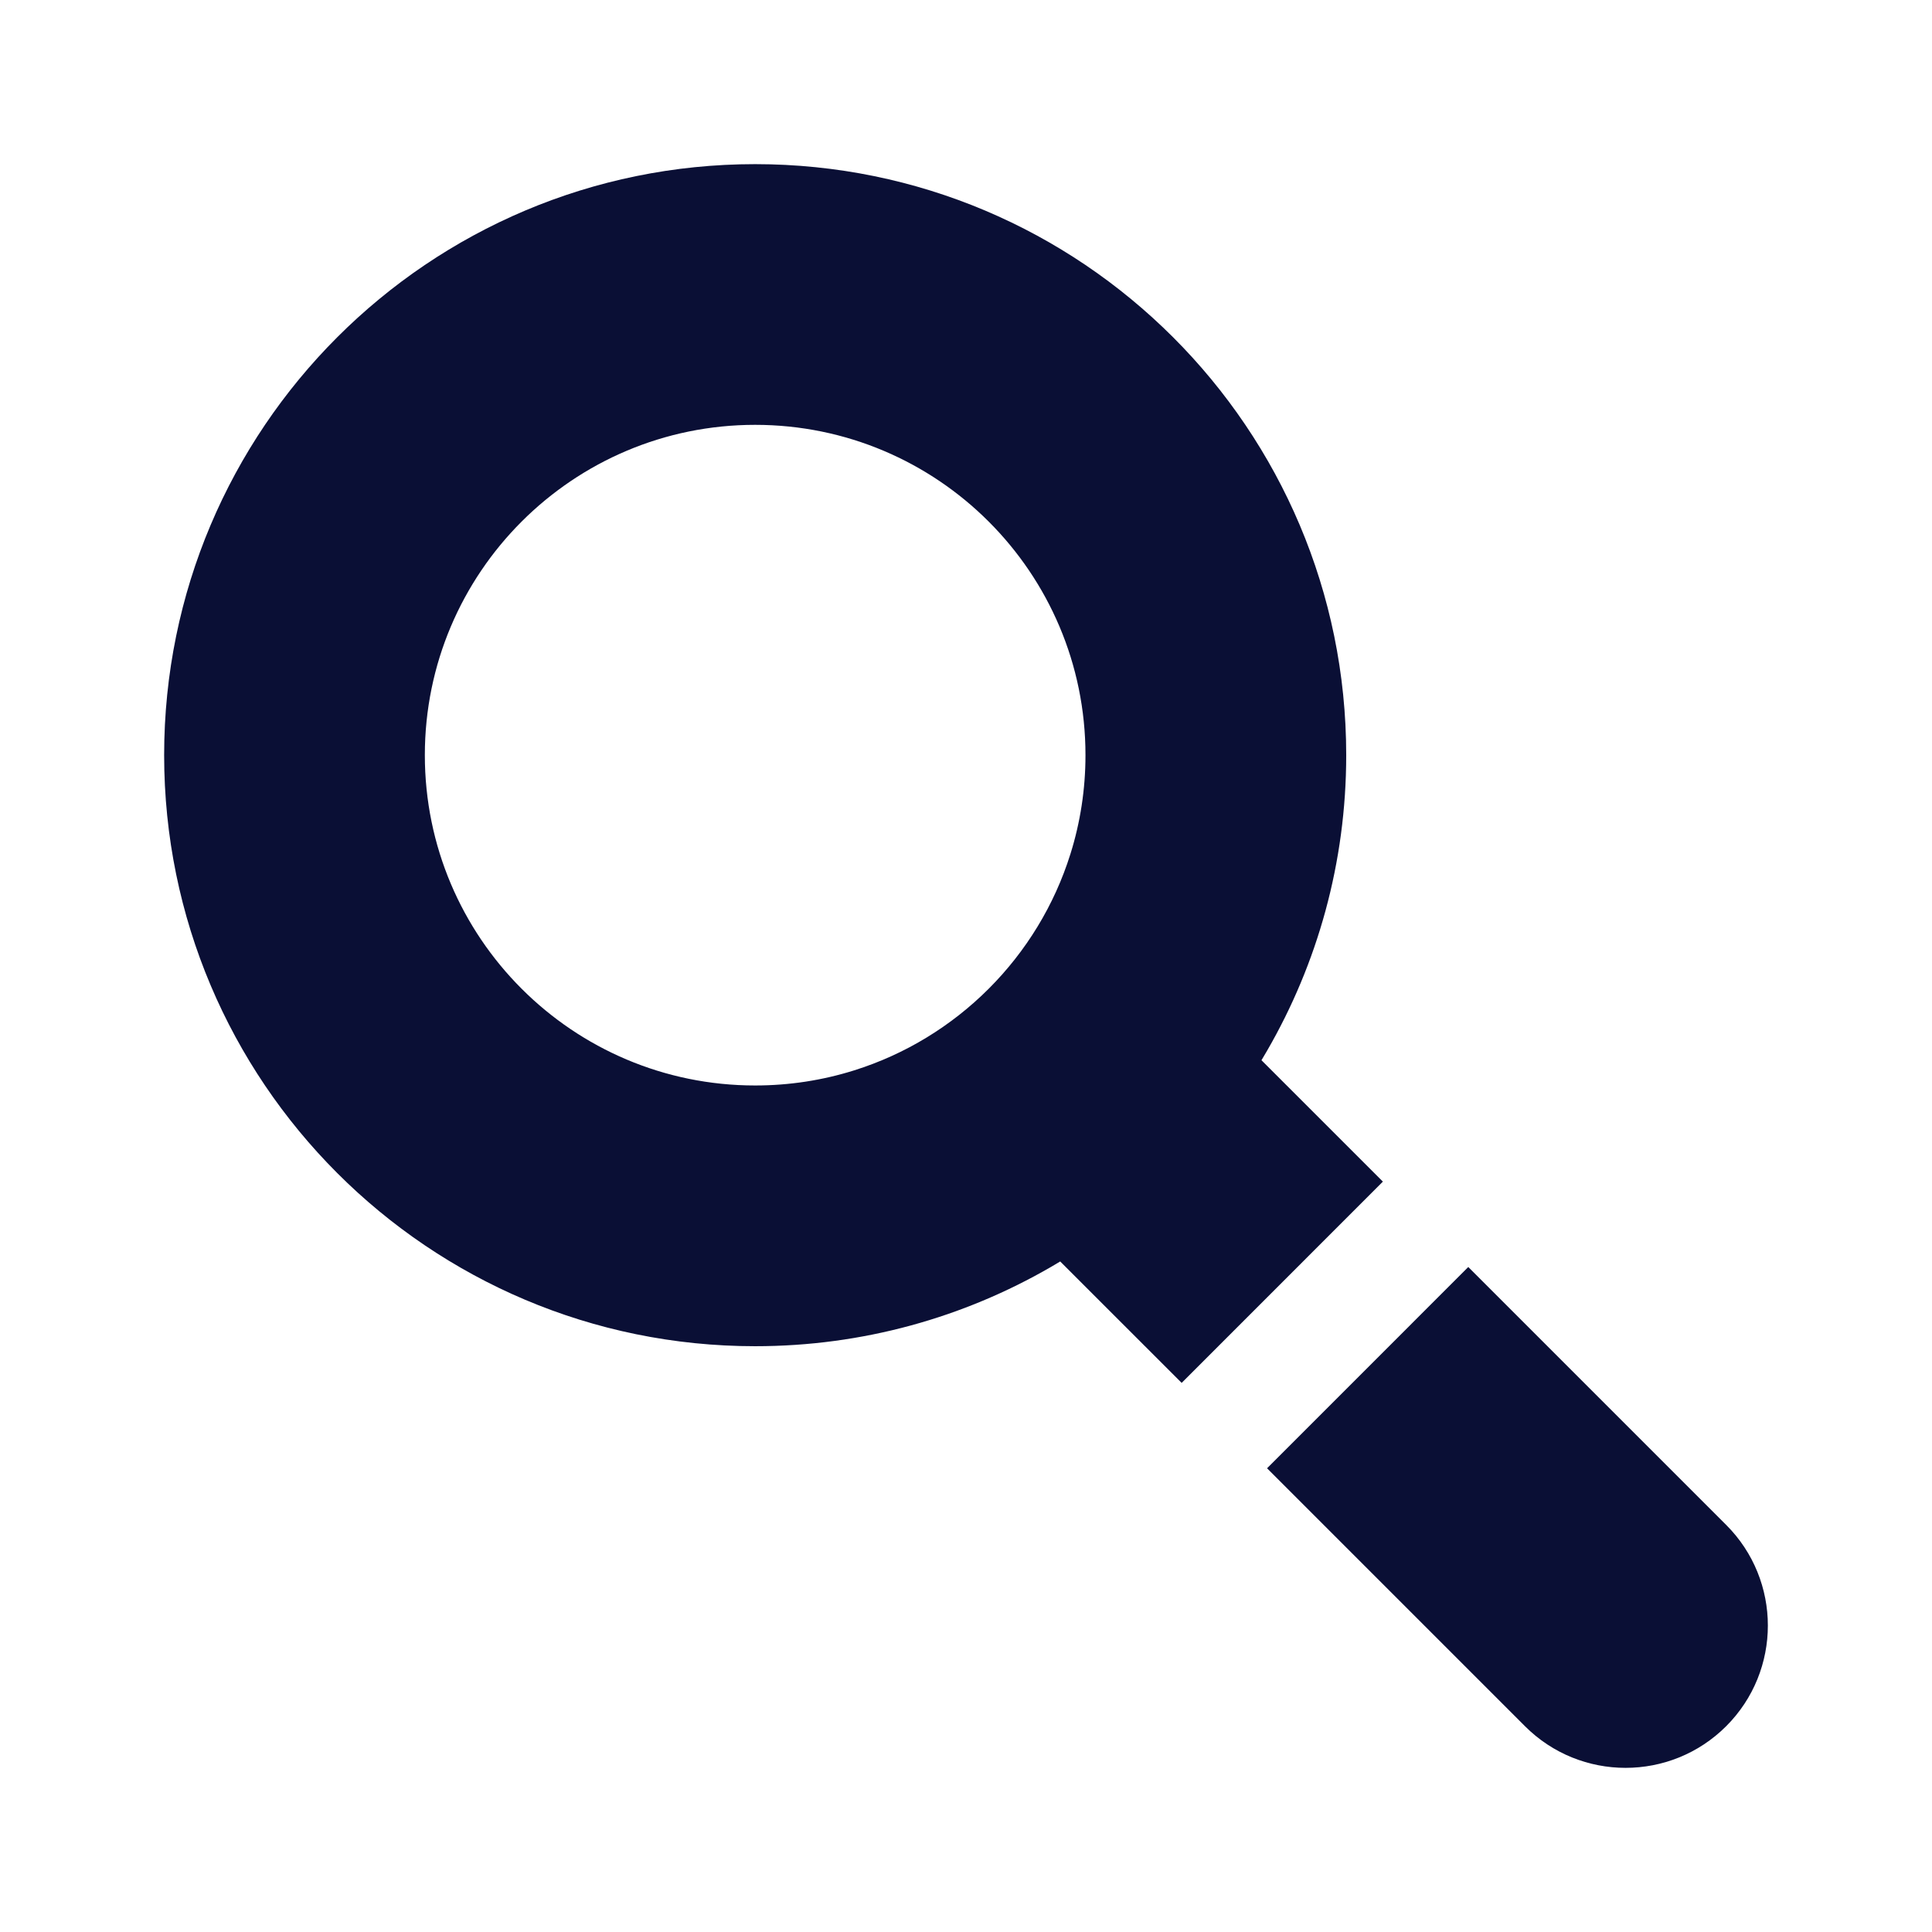 <svg xmlns="http://www.w3.org/2000/svg" xmlns:xlink="http://www.w3.org/1999/xlink" width="512" zoomAndPan="magnify" viewBox="0 0 384 384" height="512" preserveAspectRatio="xMidYMid meet" version="1.0"><path fill="#0a0f35" d="M 274.859 234.855 L 250.727 210.727 C 251.109 210.105 251.477 209.469 251.844 208.836 C 261.84 191.551 267.57 171.488 267.57 150.09 C 267.57 85.215 214.965 32.625 150.09 32.625 C 85.215 32.625 32.625 85.215 32.625 150.09 C 32.625 214.965 85.215 267.57 150.09 267.57 C 171.488 267.57 191.551 261.84 208.836 251.844 C 209.469 251.477 210.105 251.109 210.727 250.727 L 234.863 274.859 Z M 169.738 212.754 C 163.531 214.703 156.938 215.746 150.09 215.746 C 113.844 215.746 84.441 186.352 84.441 150.09 C 84.441 113.844 113.844 84.441 150.09 84.441 C 186.352 84.441 215.746 113.844 215.746 150.09 C 215.746 156.938 214.703 163.531 212.754 169.738 C 206.348 190.199 190.199 206.348 169.738 212.754 Z M 169.738 212.754 " fill-opacity="1" fill-rule="nonzero"/><path fill="#0a0f35" d="M 343.094 303.09 L 291.832 251.828 L 251.836 291.832 L 303.09 343.086 C 314.129 354.137 332.047 354.137 343.094 343.094 C 354.137 332.047 354.137 314.129 343.094 303.09 Z M 343.094 303.09 " fill-opacity="1" fill-rule="nonzero"/></svg>